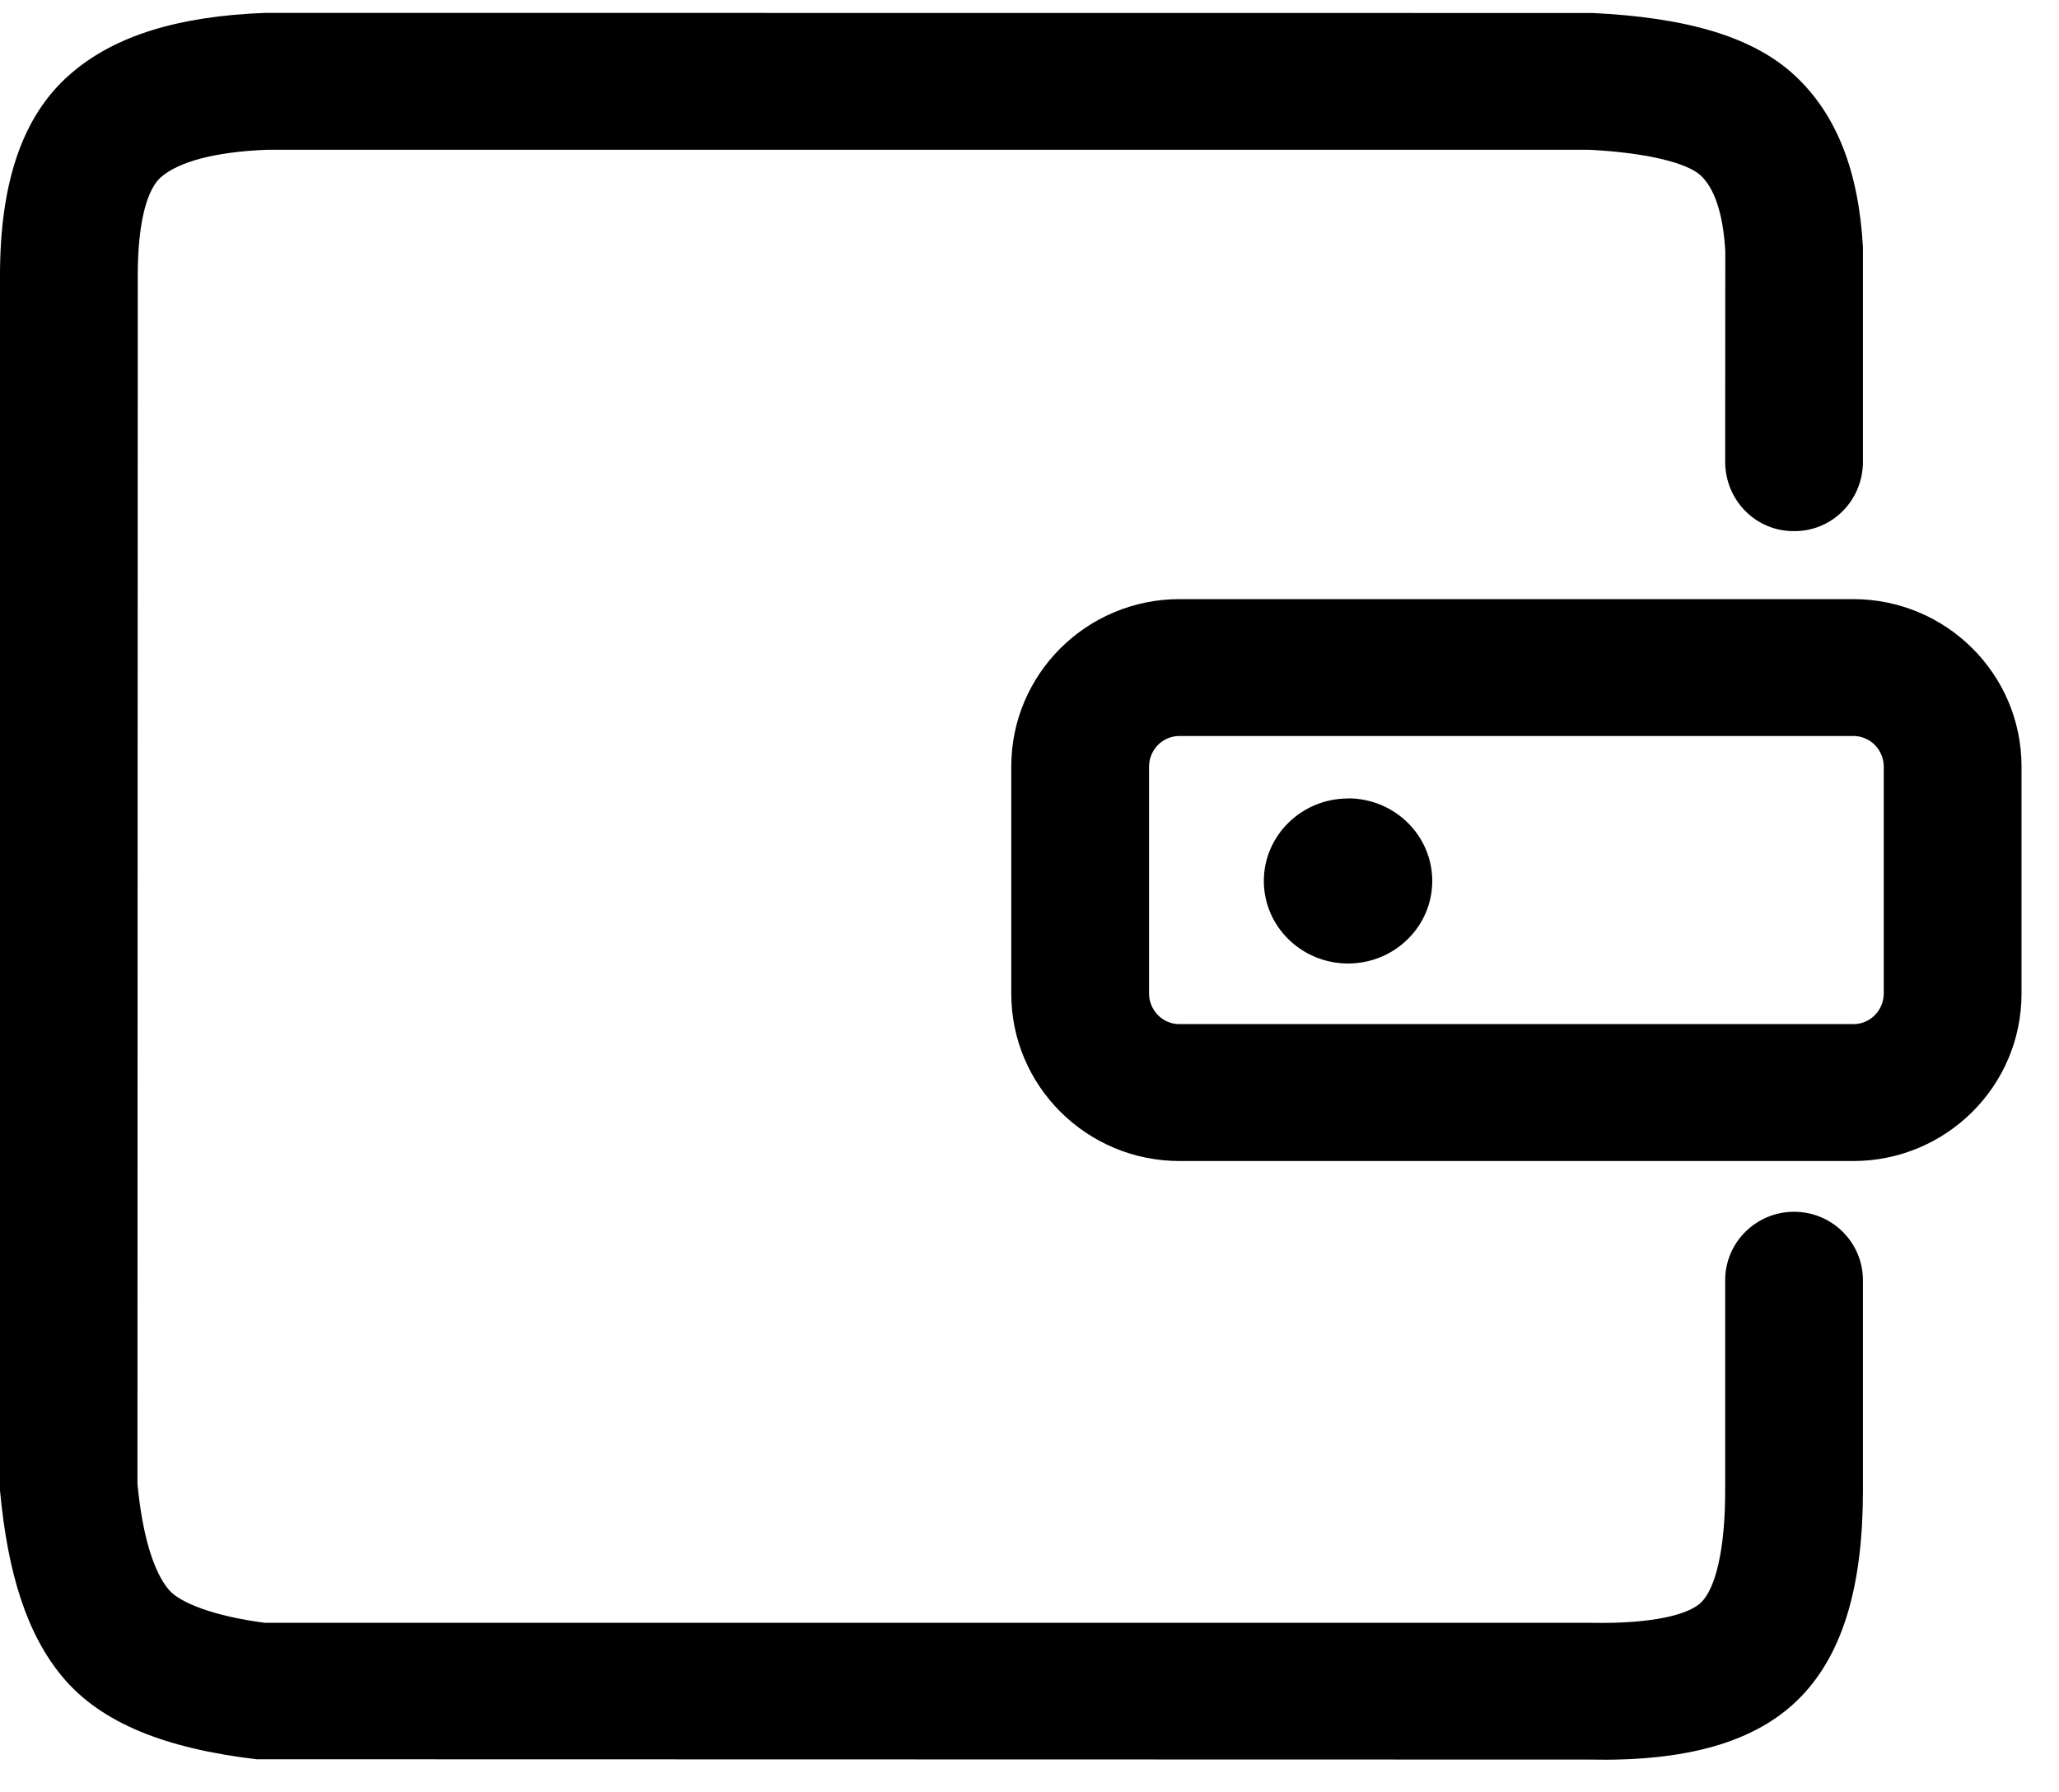 <?xml version="1.0" encoding="UTF-8"?> <svg xmlns="http://www.w3.org/2000/svg" width="54" height="47" viewBox="0 0 54 47" fill="none"><path d="M30.936 19.304C30.726 19.303 30.523 19.386 30.373 19.535C30.224 19.685 30.138 19.888 30.135 20.102V26.064C30.138 26.278 30.224 26.482 30.375 26.631C30.525 26.781 30.728 26.864 30.938 26.861H48.601C48.811 26.864 49.014 26.781 49.165 26.631C49.315 26.482 49.401 26.278 49.404 26.064V20.102C49.401 19.888 49.315 19.684 49.165 19.534C49.014 19.385 48.811 19.302 48.601 19.304H30.936ZM41.767 0.341C44.211 0.459 45.969 0.95 47.082 1.99C48.182 3.02 48.747 4.51 48.858 6.483V12.135C48.852 12.616 48.659 13.076 48.321 13.412C47.982 13.749 47.526 13.935 47.053 13.93C46.818 13.933 46.585 13.889 46.367 13.8C46.15 13.711 45.951 13.58 45.783 13.413C45.615 13.246 45.481 13.048 45.389 12.828C45.297 12.609 45.248 12.373 45.245 12.135L45.248 6.585C45.189 5.561 44.948 4.925 44.603 4.602C44.269 4.289 43.252 4.009 41.679 3.928H7.017C5.593 3.982 4.668 4.257 4.22 4.648C3.876 4.947 3.616 5.771 3.613 7.197L3.605 38.92C3.738 40.305 4.037 41.23 4.422 41.691C4.713 42.041 5.617 42.391 6.948 42.564H41.717C43.344 42.596 44.304 42.348 44.627 42.017C44.985 41.648 45.245 40.677 45.245 39.09V33.578C45.245 32.589 46.053 31.783 47.053 31.783C48.05 31.783 48.858 32.589 48.858 33.578V39.09C48.858 41.516 48.37 43.329 47.228 44.507C46.051 45.72 44.179 46.205 41.679 46.151L6.733 46.143C4.355 45.863 2.651 45.2 1.636 43.979C0.716 42.874 0.204 41.297 0 39.093V7.195C0.005 4.834 0.562 3.057 1.84 1.947C3.011 0.923 4.703 0.424 6.948 0.338L41.767 0.341ZM48.601 15.714C51.04 15.714 53.017 17.679 53.017 20.102V26.064C53.017 28.487 51.04 30.452 48.601 30.452H30.938C28.499 30.452 26.522 28.484 26.522 26.064V20.102C26.522 17.679 28.499 15.714 30.938 15.714H48.601ZM35.355 20.943C34.135 20.943 33.146 21.913 33.146 23.107C33.146 24.301 34.135 25.271 35.355 25.271C36.574 25.271 37.563 24.301 37.563 23.107C37.563 21.913 36.574 20.94 35.355 20.94" fill="black"></path></svg> 